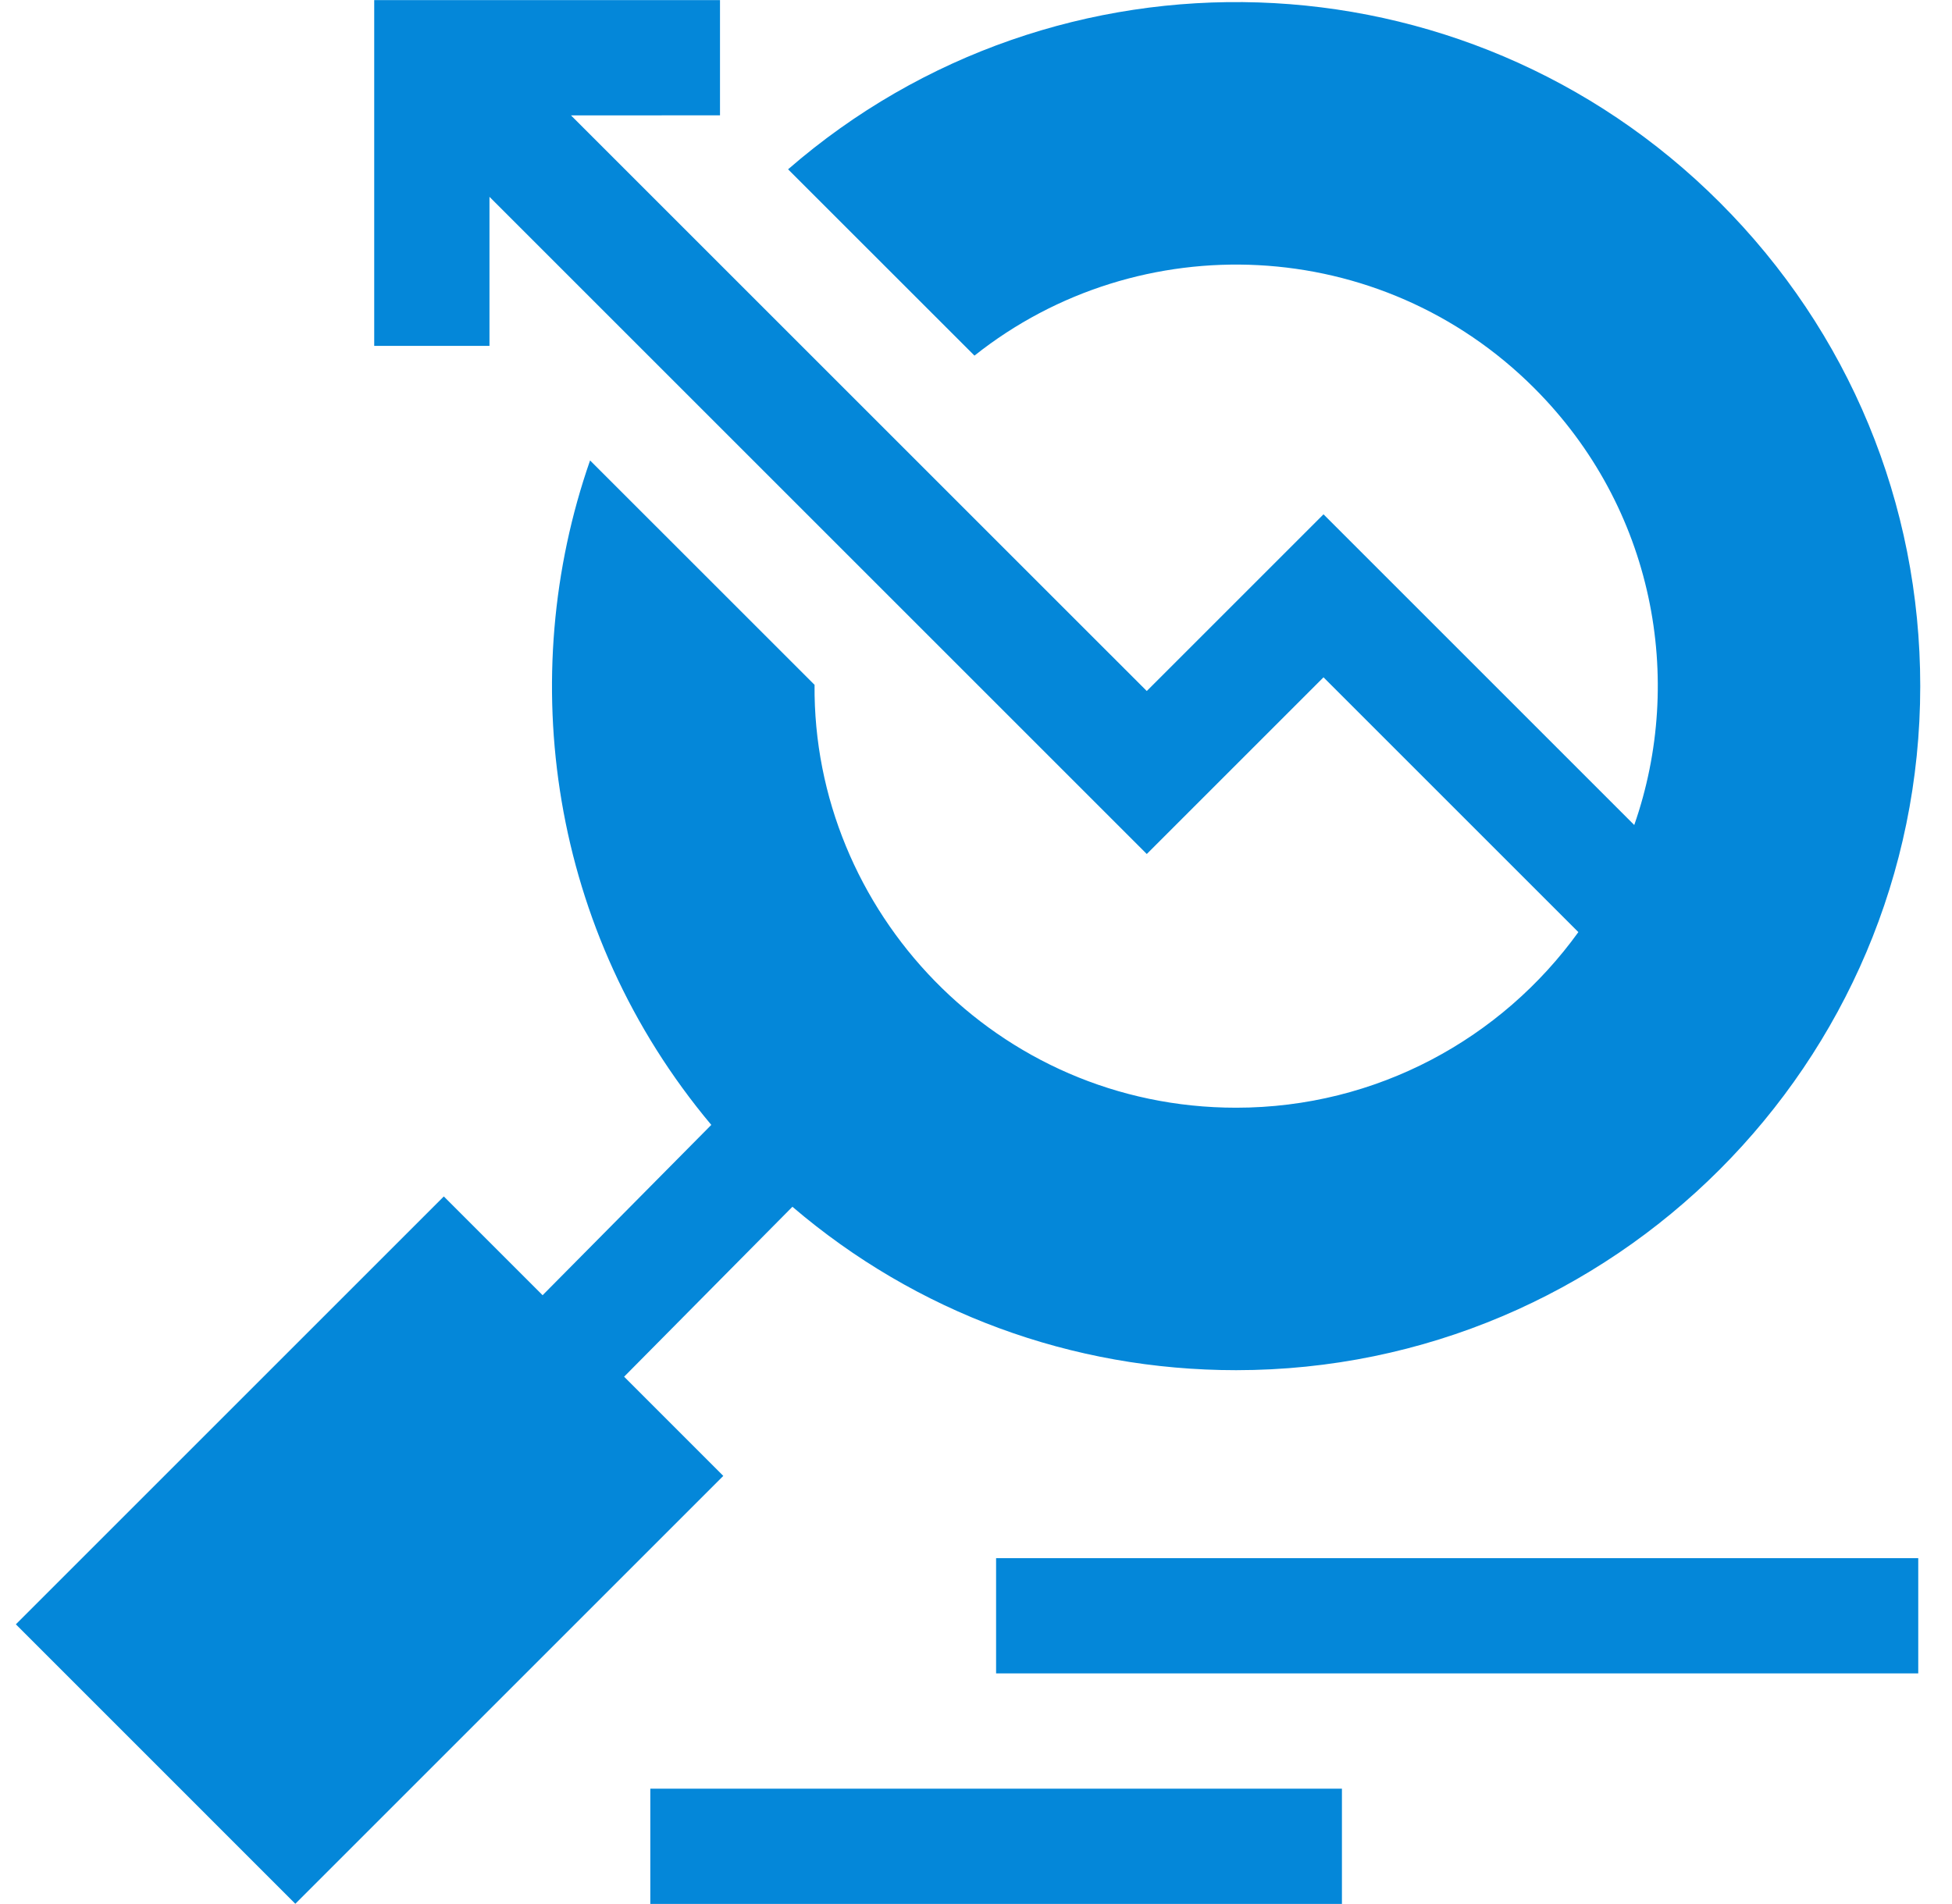 <svg width="41" height="40" viewBox="0 0 41 40" fill="none" xmlns="http://www.w3.org/2000/svg">
<g clip-path="url(#clip0_633_75451)">
<path d="M9.322 25.135L11.397 27.21L14.94 23.632C11.536 19.574 10.811 14.212 12.394 9.673L17.109 14.387C17.069 19.128 20.928 23.271 25.964 23.271C28.921 23.271 31.543 21.815 33.152 19.582L27.799 14.229L24.087 17.941L10.281 4.135V7.266H7.86L7.86 0.002H15.123V2.423L11.993 2.424L24.087 14.517L27.799 10.805L34.326 17.332C35.396 14.271 34.745 10.673 32.226 8.154C28.999 4.927 23.93 4.72 20.468 7.471L16.553 3.557C22.192 -1.345 30.748 -1.122 36.124 4.255C38.838 6.969 40.333 10.577 40.333 14.415C40.333 22.338 33.887 28.784 25.964 28.785C22.51 28.785 19.242 27.573 16.644 25.352L13.109 28.922L15.192 31.006L6.203 39.995L0.333 34.124L9.322 25.135Z" fill="#0487D9"/>
<path d="M20.922 32.734H40.291V35.155H20.922V32.734Z" fill="#0487D9"/>
<path d="M13.659 37.577H28.186V39.998H13.659V37.577Z" fill="#0487D9"/>
</g>
<defs>
<clipPath id="clip0_633_75451">
<rect width="40" height="40" fill="white" transform="translate(0.333)"/>
</clipPath>
</defs>
</svg>

